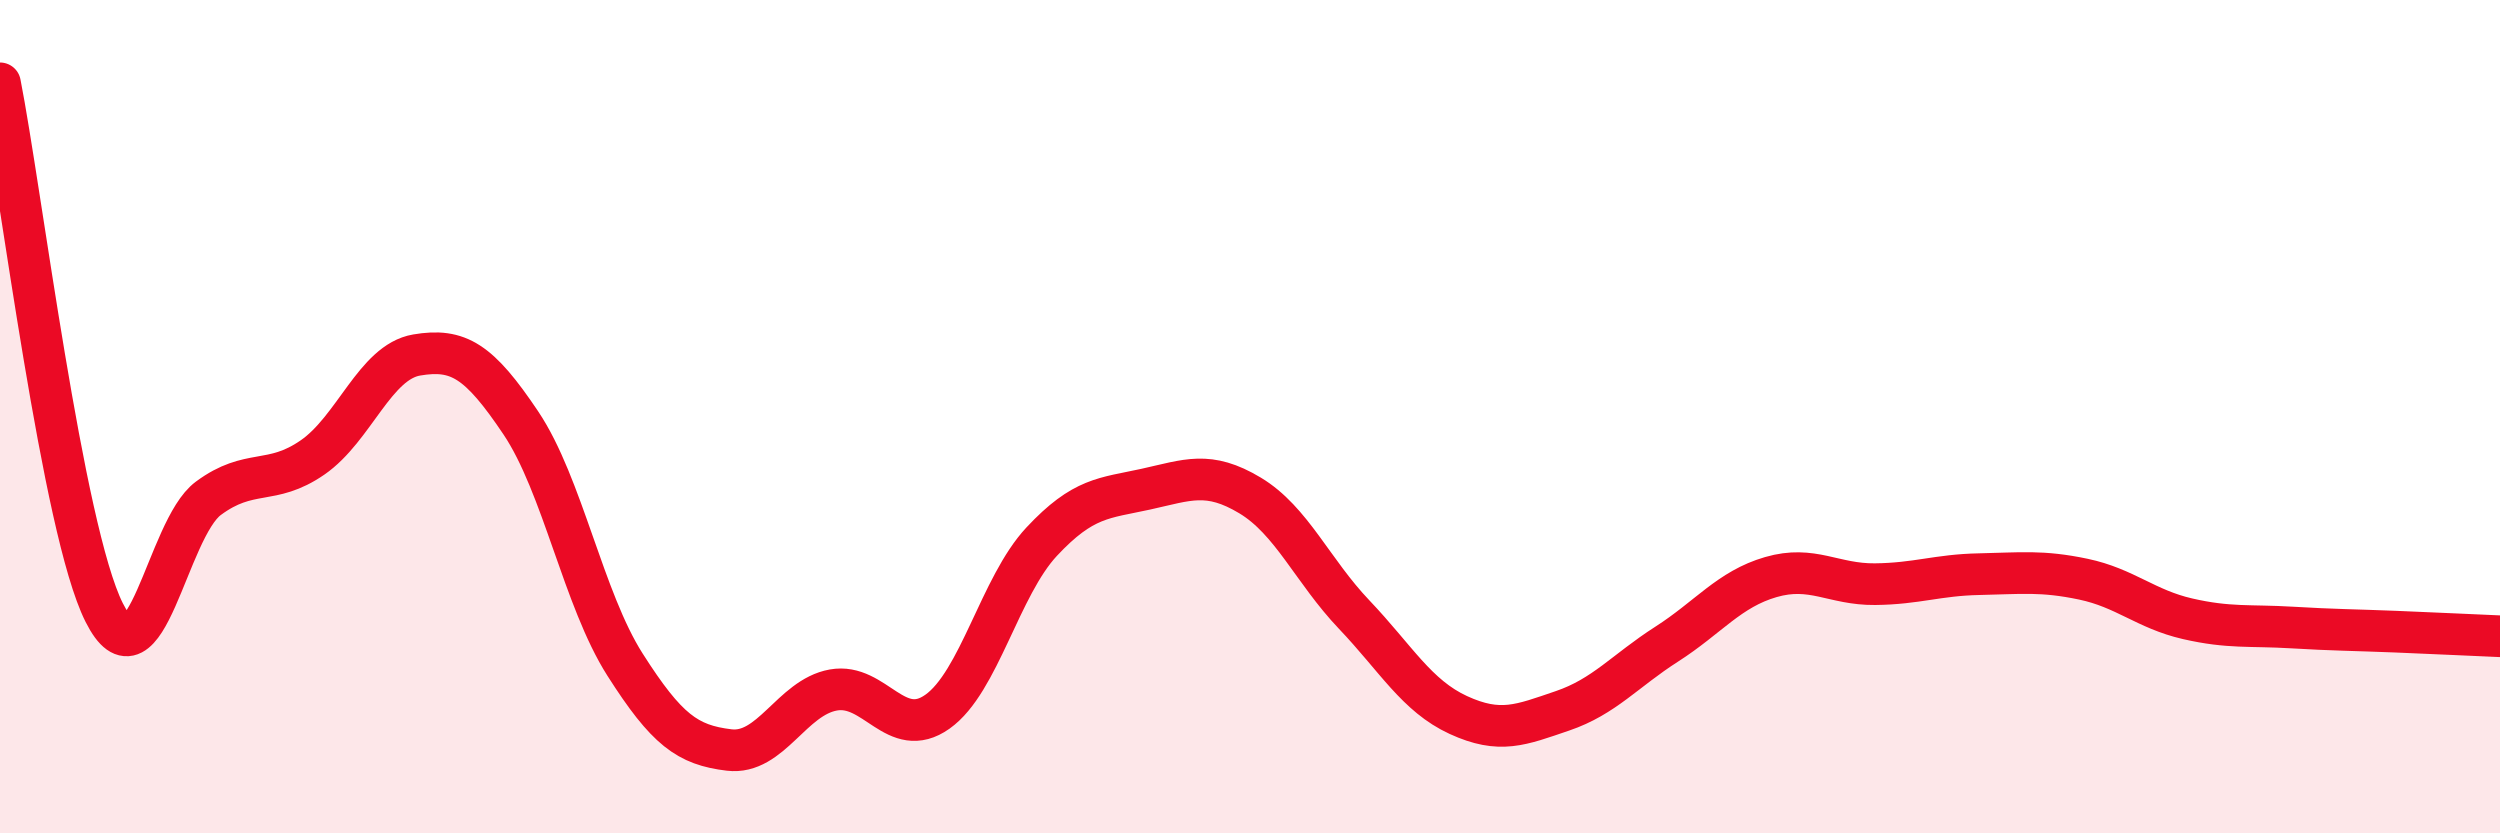 
    <svg width="60" height="20" viewBox="0 0 60 20" xmlns="http://www.w3.org/2000/svg">
      <path
        d="M 0,2 C 0.5,4.54 1.5,12.71 2.5,14.7 C 3.5,16.69 4,12.7 5,11.96 C 6,11.22 6.5,11.67 7.5,10.98 C 8.5,10.29 9,8.69 10,8.52 C 11,8.35 11.5,8.66 12.5,10.15 C 13.5,11.64 14,14.38 15,15.95 C 16,17.52 16.5,17.88 17.5,18 C 18.5,18.12 19,16.74 20,16.56 C 21,16.38 21.5,17.79 22.5,17.08 C 23.5,16.37 24,14.07 25,13 C 26,11.93 26.5,11.96 27.5,11.74 C 28.5,11.52 29,11.29 30,11.89 C 31,12.49 31.5,13.7 32.5,14.75 C 33.5,15.8 34,16.7 35,17.16 C 36,17.62 36.5,17.4 37.5,17.06 C 38.5,16.72 39,16.1 40,15.46 C 41,14.82 41.5,14.14 42.5,13.85 C 43.5,13.56 44,14.03 45,14.02 C 46,14.01 46.5,13.8 47.5,13.78 C 48.5,13.76 49,13.69 50,13.9 C 51,14.11 51.5,14.62 52.5,14.85 C 53.5,15.08 54,15 55,15.06 C 56,15.12 56.5,15.12 57.5,15.16 C 58.5,15.2 59.5,15.25 60,15.27L60 20L0 20Z"
        fill="#EB0A25"
        opacity="0.1"
        stroke-linecap="round"
        stroke-linejoin="round"
      />
      <path
        d="M 0,2 C 0.5,4.54 1.5,12.71 2.5,14.7 C 3.5,16.69 4,12.7 5,11.96 C 6,11.22 6.5,11.67 7.5,10.98 C 8.5,10.29 9,8.69 10,8.52 C 11,8.35 11.5,8.66 12.5,10.15 C 13.5,11.64 14,14.38 15,15.95 C 16,17.52 16.5,17.88 17.5,18 C 18.5,18.12 19,16.74 20,16.56 C 21,16.38 21.5,17.79 22.5,17.08 C 23.5,16.37 24,14.07 25,13 C 26,11.93 26.5,11.96 27.5,11.74 C 28.5,11.52 29,11.29 30,11.89 C 31,12.49 31.5,13.7 32.5,14.75 C 33.5,15.8 34,16.7 35,17.16 C 36,17.62 36.5,17.4 37.5,17.06 C 38.5,16.72 39,16.1 40,15.46 C 41,14.82 41.5,14.14 42.5,13.85 C 43.5,13.56 44,14.03 45,14.02 C 46,14.01 46.5,13.8 47.5,13.78 C 48.5,13.76 49,13.69 50,13.9 C 51,14.11 51.5,14.62 52.5,14.85 C 53.5,15.08 54,15 55,15.06 C 56,15.12 56.5,15.12 57.5,15.16 C 58.5,15.2 59.5,15.25 60,15.27"
        stroke="#EB0A25"
        stroke-width="1"
        fill="none"
        stroke-linecap="round"
        stroke-linejoin="round"
      />
    </svg>
  